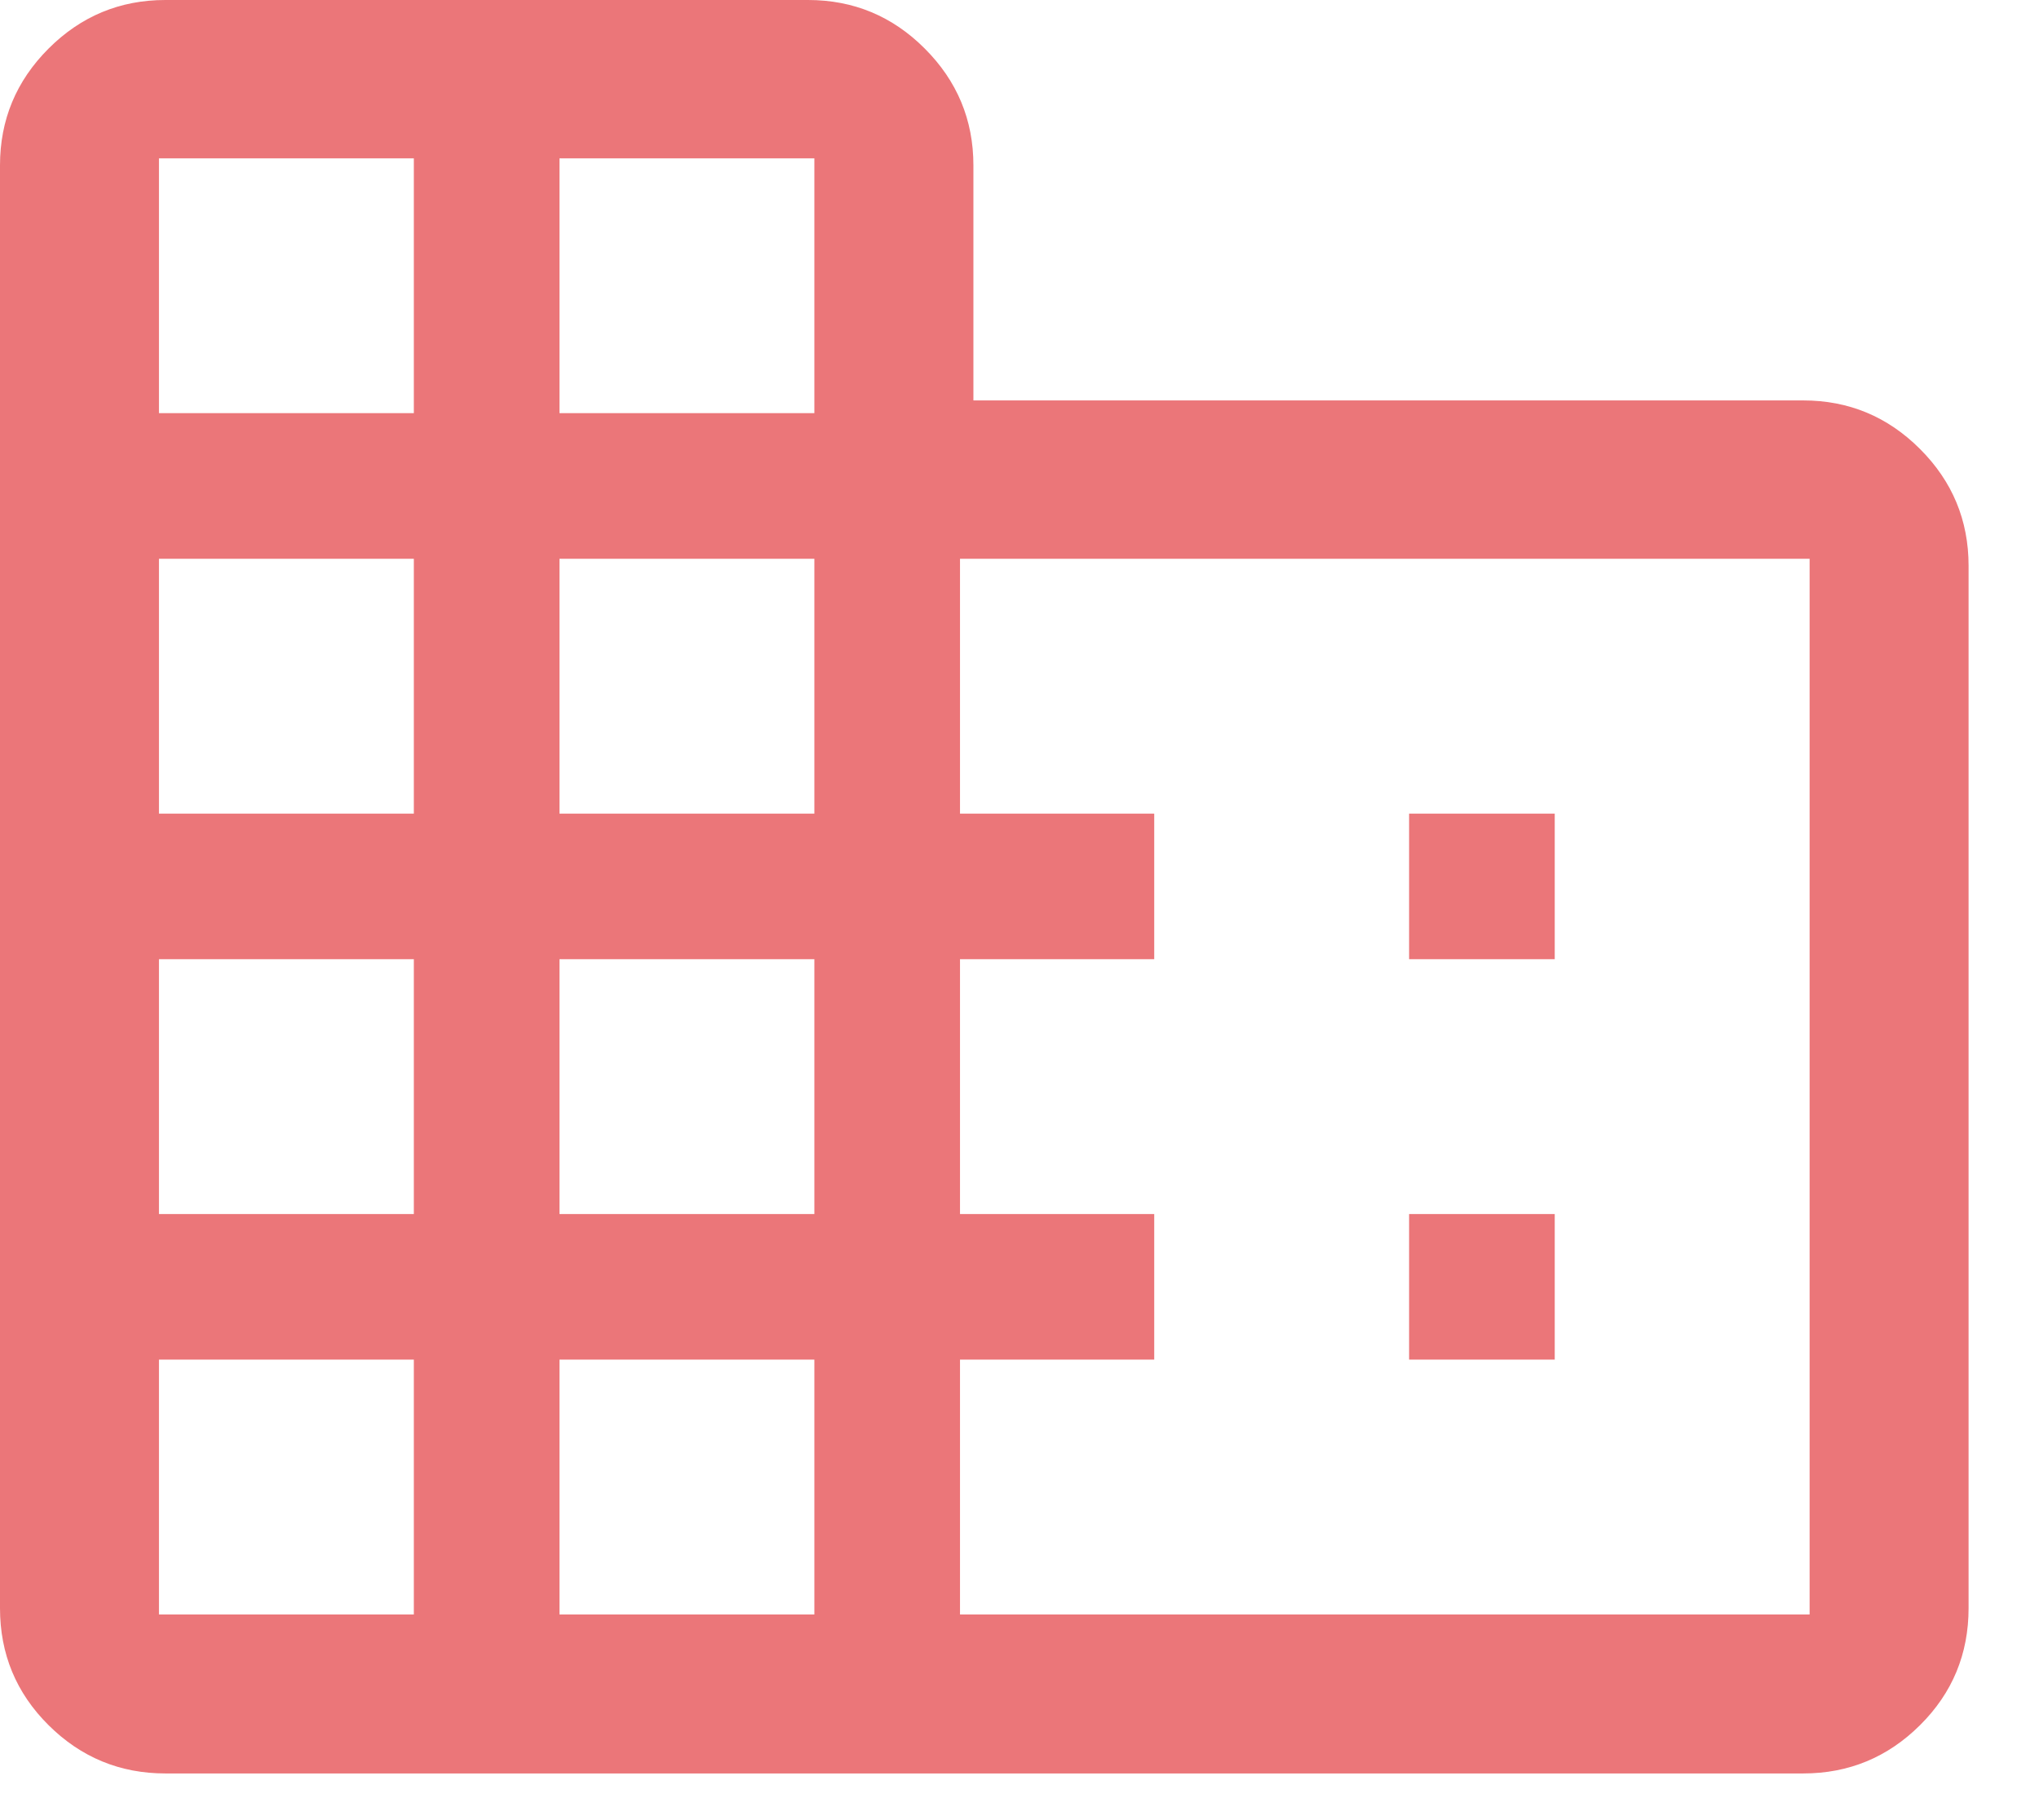 <?xml version="1.0" encoding="utf-8"?>
<svg xmlns="http://www.w3.org/2000/svg" fill="none" height="100%" overflow="visible" preserveAspectRatio="none" style="display: block;" viewBox="0 0 28 25" width="100%">
<path d="M0 22.088V2.271C0 1.647 0.222 1.112 0.667 0.667C1.112 0.222 1.647 0 2.271 0H11.096C11.72 0 12.255 0.222 12.699 0.667C13.144 1.112 13.367 1.647 13.367 2.271V5.5H24.762C25.387 5.5 25.921 5.722 26.366 6.167C26.811 6.612 27.033 7.147 27.033 7.771V22.088C27.033 22.718 26.811 23.254 26.366 23.696C25.921 24.138 25.387 24.359 24.762 24.359H2.271C1.647 24.359 1.112 24.138 0.667 23.696C0.222 23.254 0 22.718 0 22.088ZM2.183 22.175H5.683V18.675H2.183V22.175ZM2.183 16.675H5.683V13.175H2.183V16.675ZM2.183 11.175H5.683V7.675H2.183V11.175ZM2.183 5.675H5.683V2.175H2.183V5.675ZM7.683 22.175H11.183V18.675H7.683V22.175ZM7.683 16.675H11.183V13.175H7.683V16.675ZM7.683 11.175H11.183V7.675H7.683V11.175ZM7.683 5.675H11.183V2.175H7.683V5.675ZM13.183 22.175H24.85V7.675H13.183V11.175H15.85V13.175H13.183V16.675H15.85V18.675H13.183V22.175ZM19.35 13.175V11.175H21.35V13.175H19.35ZM19.35 18.675V16.675H21.35V18.675H19.35Z" fill="#DD1B20" fill-opacity="0.6" id="Vector"/>
</svg>